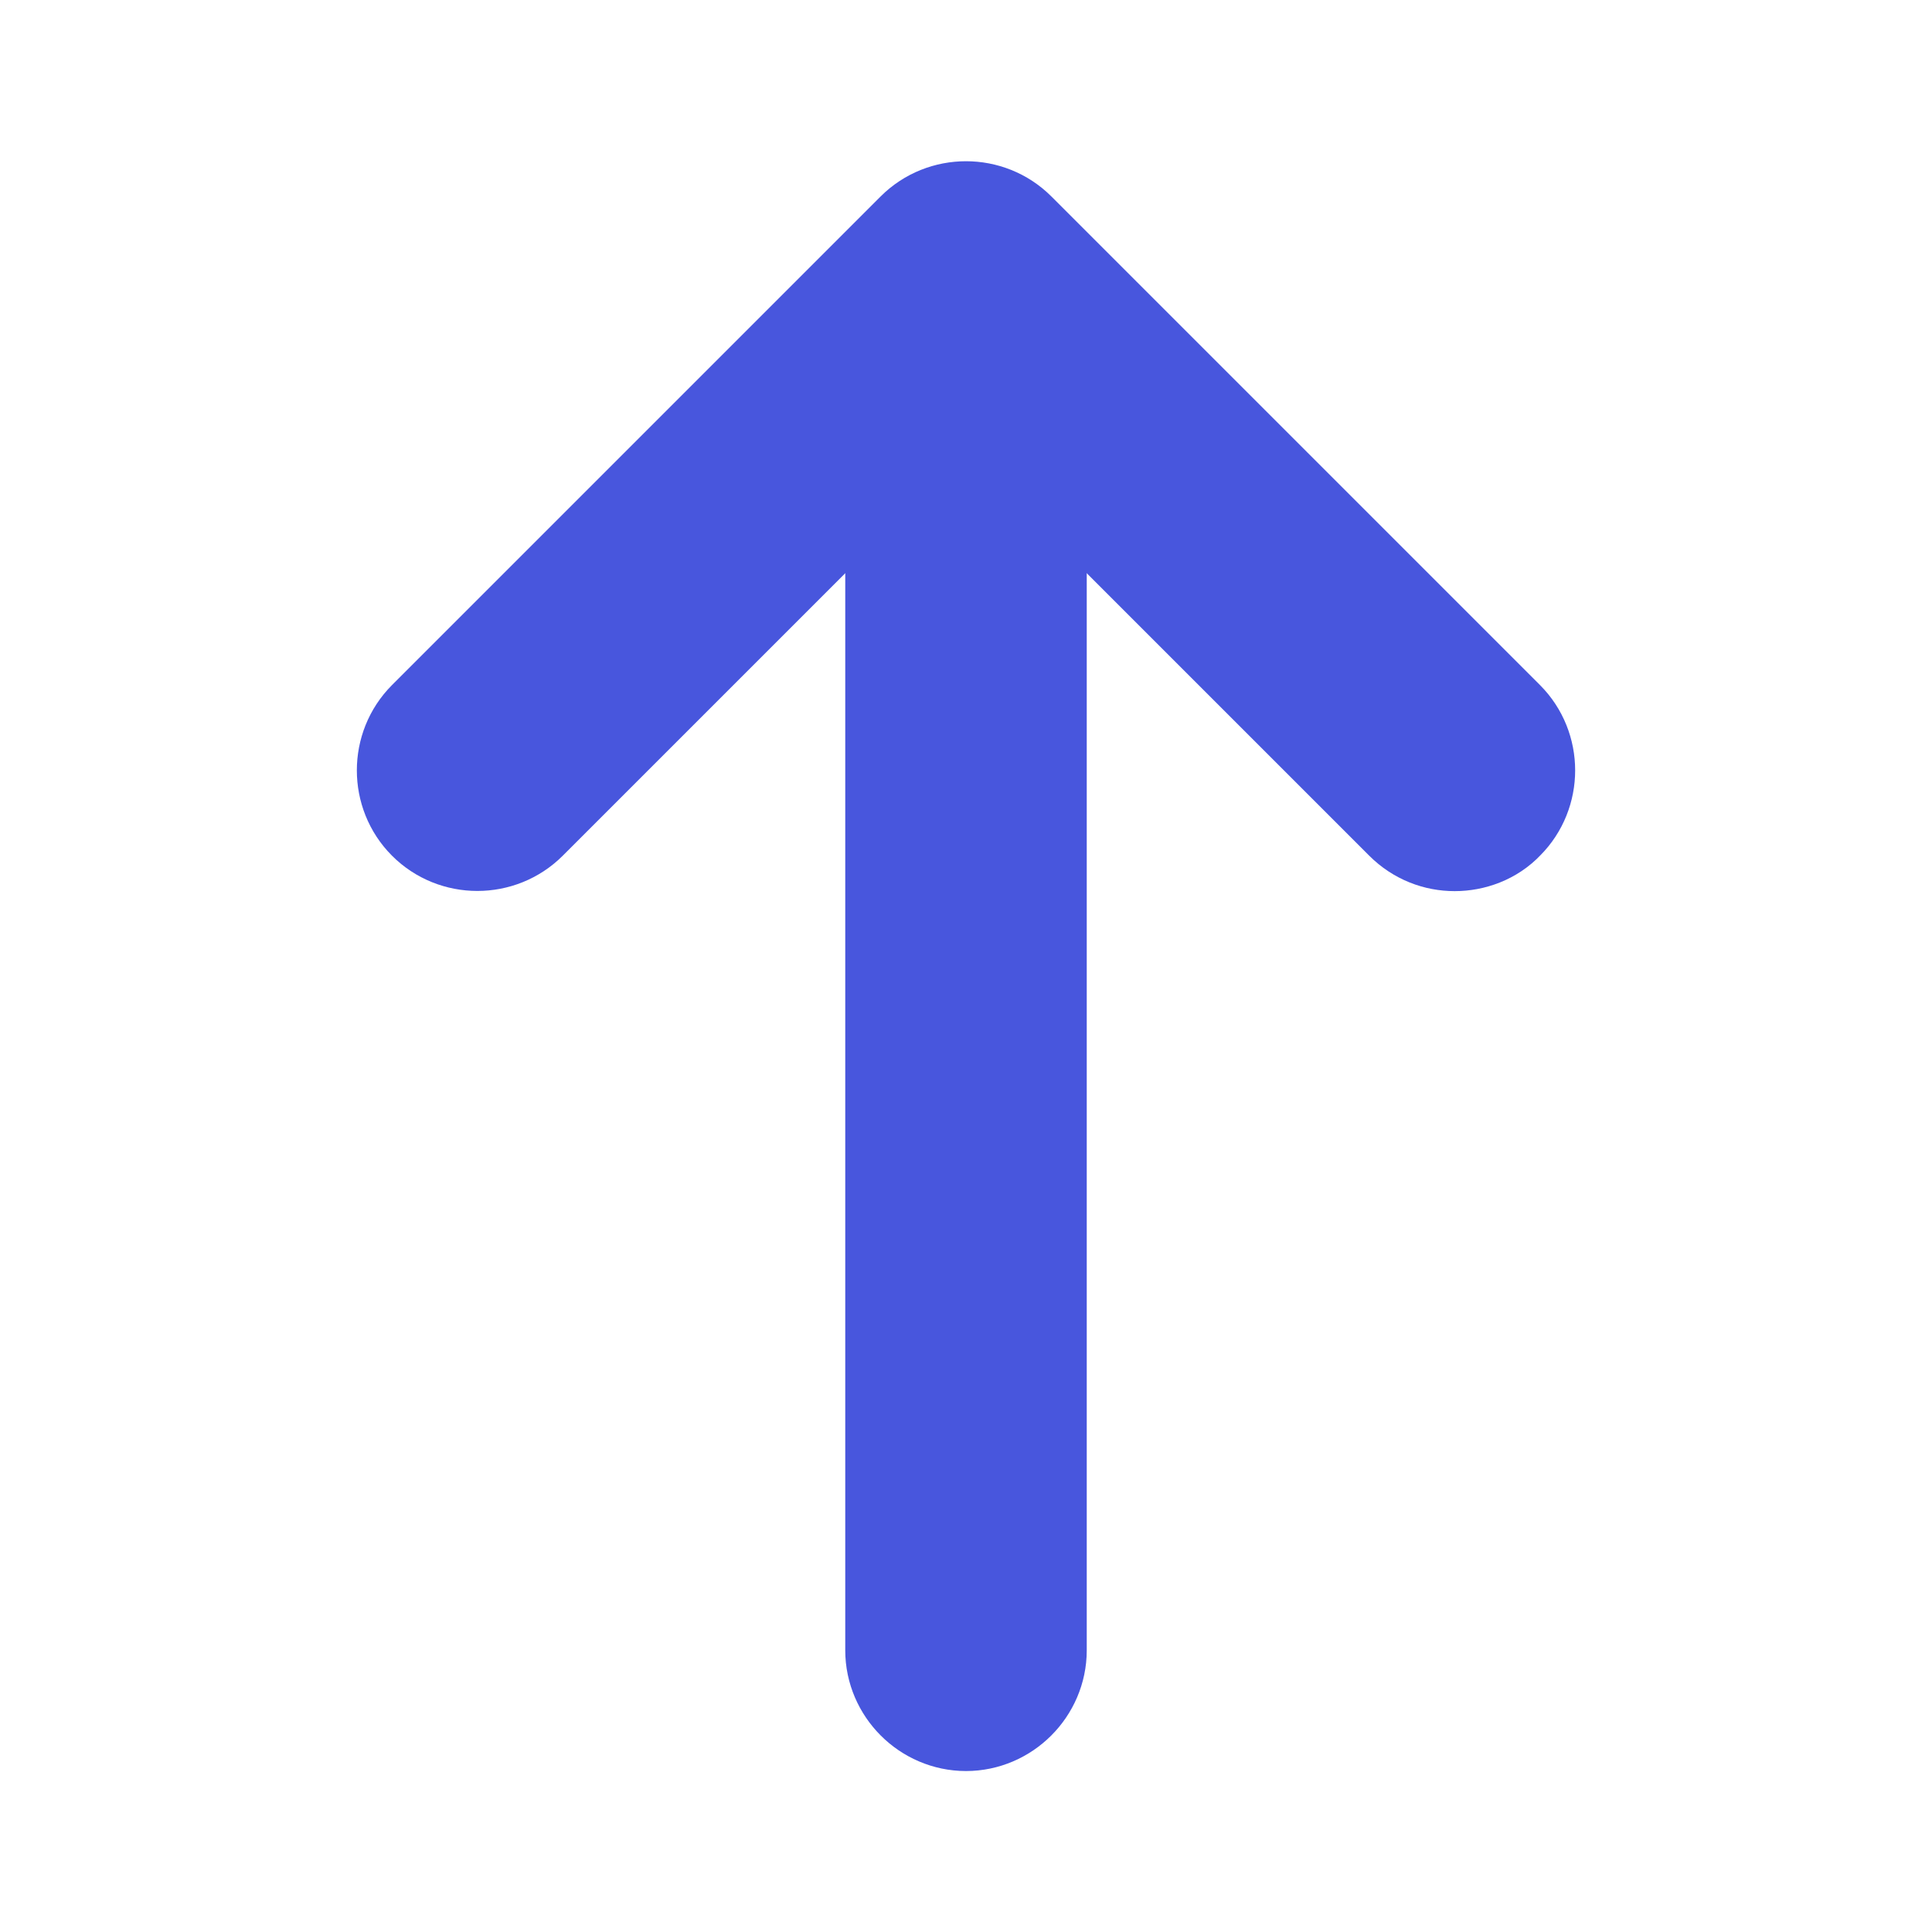 <svg width="16" height="16" viewBox="0 0 16 16" fill="none" xmlns="http://www.w3.org/2000/svg">
<path d="M12.047 6.88C11.92 6.88 11.793 6.833 11.693 6.733L8 3.04L4.307 6.733C4.113 6.927 3.793 6.927 3.6 6.733C3.407 6.54 3.407 6.22 3.6 6.027L7.647 1.98C7.84 1.787 8.16 1.787 8.353 1.98L12.4 6.027C12.593 6.22 12.593 6.54 12.4 6.733C12.307 6.833 12.173 6.88 12.047 6.88Z" fill="#4856DD" stroke="#4856DD"/>
<path d="M8 14.167C7.727 14.167 7.5 13.94 7.5 13.667V2.447C7.5 2.173 7.727 1.947 8 1.947C8.273 1.947 8.5 2.173 8.5 2.447V13.667C8.5 13.94 8.273 14.167 8 14.167Z" fill="#4856DD" stroke="#4856DD"/>
</svg>

